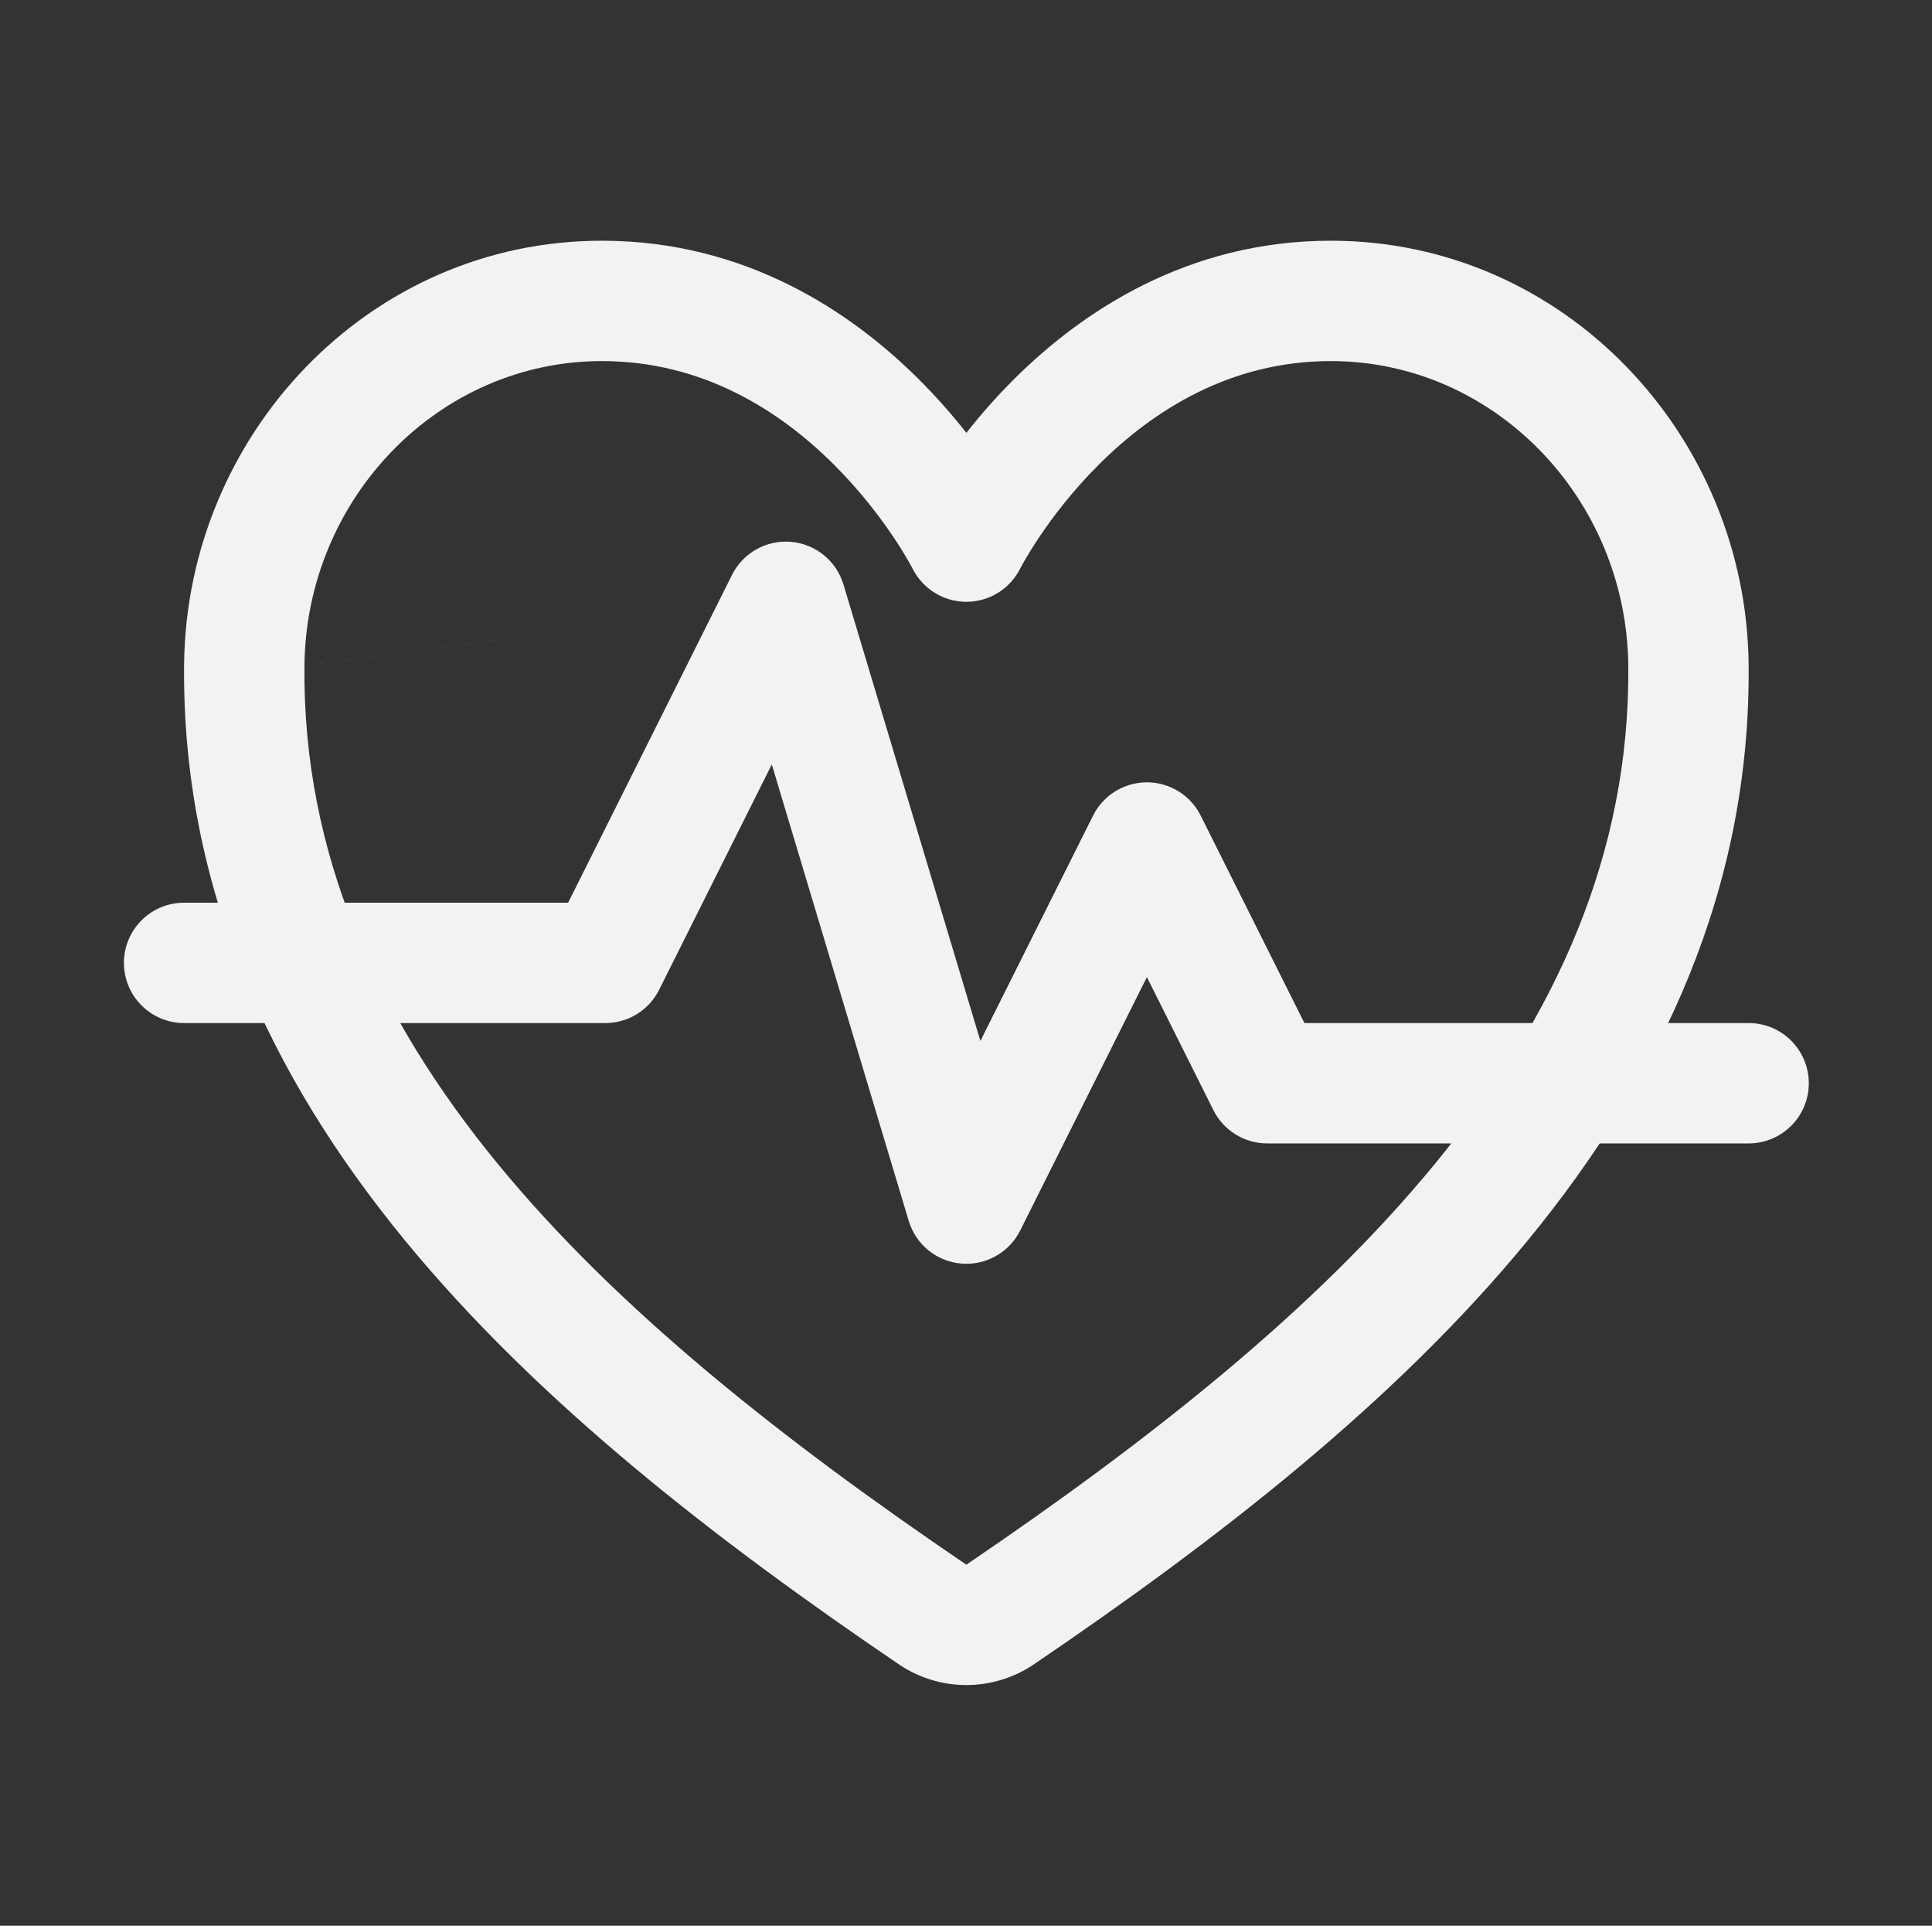 <?xml version="1.0" encoding="UTF-8"?>
<svg xmlns="http://www.w3.org/2000/svg" width="301" height="300" viewBox="0 0 301 300" fill="none">
  <rect x="0" y="0" width="301" height="300" fill="#333333" stroke="none"/>
  <path fill-rule="evenodd" clip-rule="evenodd" d="M28.682 103.503C29.048 67.855 57.368 37.5 93.768 37.5C116.11 37.5 132.545 48.559 143.032 58.972C145.952 61.871 148.458 64.763 150.557 67.43C152.655 64.763 155.161 61.871 158.081 58.972C168.569 48.559 185.004 37.5 207.346 37.5C243.746 37.5 272.066 67.855 272.431 103.503L272.431 103.506C273.125 173.034 217.258 221.135 161.104 259.253C157.993 261.369 154.319 262.501 150.557 262.501C146.795 262.501 143.12 261.369 140.01 259.253C83.85 221.135 27.983 173.034 28.682 103.505L28.682 103.503ZM158.931 88.591C157.338 91.753 154.099 93.75 150.557 93.75C147.015 93.75 143.776 91.754 142.183 88.591C142.181 88.587 142.178 88.58 142.172 88.569C142.16 88.547 142.141 88.51 142.115 88.46C142.101 88.433 142.085 88.403 142.067 88.369C141.961 88.171 141.786 87.85 141.541 87.421C141.05 86.564 140.283 85.286 139.241 83.729C137.147 80.599 134 76.427 129.822 72.278C121.425 63.941 109.464 56.25 93.768 56.25C68.34 56.25 47.7 77.621 47.431 103.694M158.931 88.591C158.933 88.587 158.936 88.579 158.942 88.569C158.959 88.535 158.994 88.467 159.047 88.369C159.152 88.171 159.328 87.85 159.573 87.421C160.064 86.564 160.831 85.286 161.873 83.729C163.967 80.599 167.113 76.427 171.292 72.278C179.689 63.941 191.649 56.25 207.346 56.25C232.773 56.25 253.414 77.62 253.682 103.693C254.266 162.283 207.213 205.294 150.565 243.745L150.557 243.751L150.548 243.745C93.895 205.294 46.843 162.284 47.431 103.696" fill="#F2F2F2"></path>
  <path fill-rule="evenodd" clip-rule="evenodd" d="M123.238 84.41C127.067 84.74 130.307 87.375 131.411 91.056L152.743 162.163L170.296 127.058C171.884 123.881 175.131 121.875 178.682 121.875C182.233 121.875 185.479 123.881 187.067 127.058L203.226 159.375H272.432C277.609 159.375 281.807 163.573 281.807 168.75C281.807 173.928 277.609 178.125 272.432 178.125H197.432C193.881 178.125 190.634 176.119 189.046 172.943L178.682 152.213L158.942 191.693C157.223 195.131 153.58 197.171 149.75 196.84C145.921 196.51 142.681 193.876 141.577 190.194L120.245 119.087L102.692 154.193C101.104 157.369 97.858 159.375 94.307 159.375H28.682C23.504 159.375 19.307 155.178 19.307 150C19.307 144.823 23.504 140.625 28.682 140.625H88.513L114.046 89.558C115.765 86.12 119.408 84.079 123.238 84.41Z" fill="#F2F2F2"></path>
</svg>
